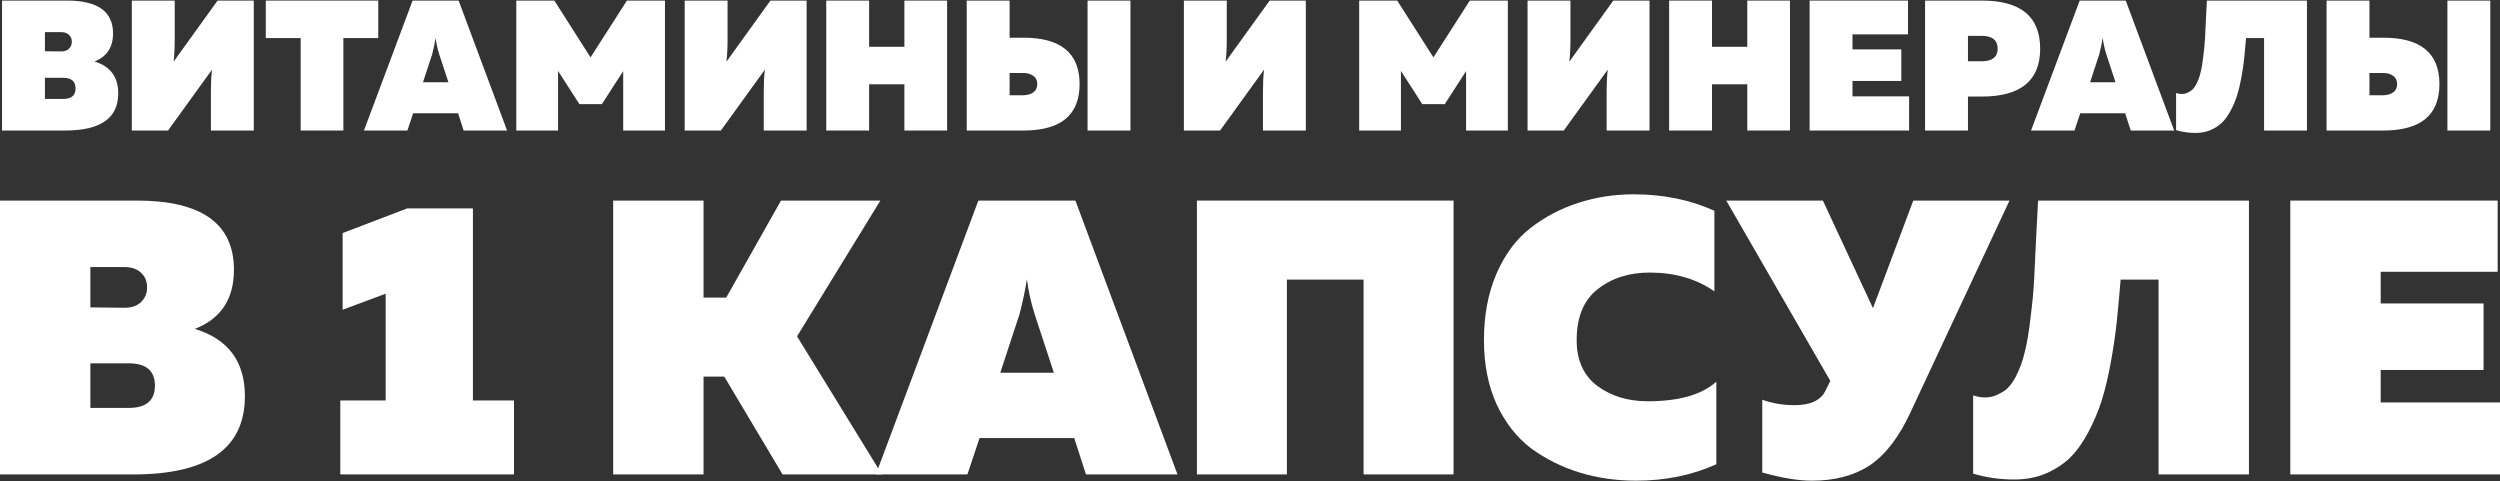 <?xml version="1.0" encoding="UTF-8"?> <svg xmlns="http://www.w3.org/2000/svg" width="862" height="166" viewBox="0 0 862 166" fill="none"><rect x="0" y="0" width="862" height="166" fill="#333333" stroke="none"/> <path d="M789.7 69.158H861.191V93.708H820.859V104.634H856.335V127.565H820.859V138.76H862V163.58H789.7V69.158Z" fill="white"></path> <path d="M702.729 69.158H775.434V163.58H744.275V96.405H731.191C730.741 101.891 730.291 106.792 729.842 111.108C729.392 115.335 728.718 119.921 727.818 124.867C726.919 129.813 725.885 134.174 724.716 137.951C723.547 141.638 722.018 145.28 720.13 148.877C718.241 152.474 716.128 155.441 713.79 157.779C711.452 160.028 708.619 161.871 705.292 163.31C702.055 164.659 698.458 165.333 694.501 165.333C689.555 165.333 684.834 164.659 680.338 163.31V136.332C683.845 137.501 686.992 137.231 689.78 135.523C691.758 134.624 693.467 132.825 694.906 130.127C696.344 127.43 697.424 124.507 698.143 121.36C698.952 118.212 699.627 114.166 700.166 109.22C700.796 104.274 701.201 99.957 701.38 96.27C701.56 92.584 701.785 87.862 702.055 82.107C702.325 76.352 702.549 72.036 702.729 69.158Z" fill="white"></path> <path d="M658.884 141.863C654.928 150.495 650.252 156.655 644.856 160.342C639.461 163.939 632.761 165.738 624.758 165.738C619.992 165.738 614.282 164.794 607.627 162.905V137.816C611.134 139.075 614.821 139.704 618.688 139.704C624.443 139.704 628.085 137.906 629.614 134.309L631.098 131.341L595.217 69.158H628.535L645.8 106.252L659.694 69.158H692.876L658.884 141.863Z" fill="white"></path> <path d="M511.669 117.313C511.669 108.68 513.108 101.037 515.985 94.382C518.863 87.728 522.775 82.467 527.721 78.6C532.756 74.734 538.242 71.856 544.177 69.968C550.202 67.989 556.587 67 563.331 67C573.492 67 582.755 68.888 591.118 72.665V100.452C584.913 96.136 577.494 93.978 568.861 93.978C561.667 93.978 555.642 95.911 550.786 99.778C546.02 103.555 543.637 109.4 543.637 117.313C543.637 124.237 546.02 129.498 550.786 133.095C555.552 136.602 561.353 138.356 568.187 138.356C578.888 138.356 586.757 136.108 591.792 131.611V160.073C583.429 163.85 574.212 165.738 564.14 165.738C557.216 165.738 550.696 164.794 544.582 162.905C538.467 161.017 532.891 158.229 527.855 154.542C522.91 150.765 518.953 145.685 515.985 139.3C513.108 132.915 511.669 125.586 511.669 117.313Z" fill="white"></path> <path d="M443.723 163.58H412.699V69.158H501.185V163.58H470.161V96.405H443.723V163.58Z" fill="white"></path> <path d="M333.567 163.58H302.003L337.344 69.158H370.796L406.002 163.58H374.438L370.392 151.035H337.749L333.567 163.58ZM351.507 108.41L344.898 128.509H363.377L356.768 108.41C355.509 104.454 354.61 100.407 354.07 96.27C353.531 99.868 352.676 103.914 351.507 108.41Z" fill="white"></path> <path d="M242.58 163.58H211.421V69.158H242.58V102.61H250.404L269.288 69.158H303.549L274.818 115.964L304.089 163.58H269.827L249.729 129.858H242.58V163.58Z" fill="white"></path> <path d="M140.399 71.856H163.06V138.086H177.223V163.58H117.333V138.086H132.98V101.261L118.142 106.792V80.354L140.399 71.856Z" fill="white"></path> <path d="M0 69.158H47.211C69.512 69.158 80.663 77.116 80.663 93.033C80.663 103.105 76.167 109.894 67.174 113.401C78.685 116.908 84.44 124.642 84.44 136.602C84.44 154.587 71.626 163.58 45.997 163.58H0V69.158ZM44.378 140.649C50.403 140.649 53.416 138.086 53.416 132.96C53.416 127.834 50.403 125.271 44.378 125.271H31.159V140.649H44.378ZM50.718 99.103C50.718 97.035 50.043 95.371 48.694 94.112C47.346 92.763 45.412 92.089 42.894 92.089H31.159V105.982L42.894 106.117C45.412 106.117 47.346 105.443 48.694 104.094C50.043 102.745 50.718 101.082 50.718 99.103Z" fill="white"></path> <path d="M821.788 45H802.204V0.2H816.988V13H821.788C834.674 13 841.116 18.333 841.116 29C841.116 39.667 834.674 45 821.788 45ZM816.988 25.16V32.84H821.66C823.068 32.84 824.22 32.52 825.116 31.88C826.055 31.24 826.524 30.28 826.524 29C826.524 27.72 826.055 26.76 825.116 26.12C824.22 25.48 823.068 25.16 821.66 25.16H816.988ZM858.652 45H843.868V0.2H858.652V45Z" fill="white"></path> <path d="M760.939 0.2H795.435V45H780.651V13.128H774.443C774.23 15.731 774.017 18.056 773.803 20.104C773.59 22.109 773.27 24.285 772.843 26.632C772.417 28.979 771.926 31.048 771.371 32.84C770.817 34.589 770.091 36.317 769.195 38.024C768.299 39.731 767.297 41.139 766.187 42.248C765.078 43.315 763.734 44.189 762.155 44.872C760.619 45.512 758.913 45.832 757.035 45.832C754.689 45.832 752.449 45.512 750.315 44.872V32.072C751.979 32.627 753.473 32.499 754.795 31.688C755.734 31.261 756.545 30.408 757.227 29.128C757.91 27.848 758.422 26.461 758.763 24.968C759.147 23.475 759.467 21.555 759.723 19.208C760.022 16.861 760.214 14.813 760.299 13.064C760.385 11.315 760.491 9.075 760.619 6.344C760.747 3.613 760.854 1.565 760.939 0.2Z" fill="white"></path> <path d="M715.284 45H700.308L717.076 0.2H732.948L749.652 45H734.676L732.756 39.048H717.268L715.284 45ZM723.796 18.824L720.66 28.36H729.428L726.292 18.824C725.695 16.947 725.268 15.027 725.012 13.064C724.756 14.771 724.351 16.691 723.796 18.824Z" fill="white"></path> <path d="M663.767 0.2H683.351C696.748 0.2 703.447 5.725 703.447 16.776C703.447 27.784 696.748 33.288 683.351 33.288H678.551V45H663.767V0.2ZM688.791 16.776C688.791 13.832 686.935 12.36 683.223 12.36H678.551V21.128H683.223C686.935 21.128 688.791 19.677 688.791 16.776Z" fill="white"></path> <path d="M623.954 0.2H657.874V11.848H638.738V17.032H655.57V27.912H638.738V33.224H658.258V45H623.954V0.2Z" fill="white"></path> <path d="M602.461 0.2H617.181V45H602.461V29.064H590.301V45H575.517V0.2H590.301V16.136H602.461V0.2Z" fill="white"></path> <path d="M568.752 45H553.968V31.56C553.968 28.659 554.096 26.141 554.352 24.008L539.184 45H526.704V0.2H541.488V13.576C541.488 16.563 541.36 19.123 541.104 21.256L556.272 0.2H568.752V45Z" fill="white"></path> <path d="M506.786 0.2H519.906V45H505.506V24.52L498.146 35.912H490.402L483.042 24.456V45H468.642V0.2H481.762L494.242 19.784L506.786 0.2Z" fill="white"></path> <path d="M450.252 45H435.468V31.56C435.468 28.659 435.596 26.141 435.852 24.008L420.684 45H408.204V0.2H422.988V13.576C422.988 16.563 422.86 19.123 422.604 21.256L437.772 0.2H450.252V45Z" fill="white"></path> <path d="M352.913 45H333.329V0.2H348.113V13H352.913C365.799 13 372.241 18.333 372.241 29C372.241 39.667 365.799 45 352.913 45ZM348.113 25.16V32.84H352.785C354.193 32.84 355.345 32.52 356.241 31.88C357.18 31.24 357.649 30.28 357.649 29C357.649 27.72 357.18 26.76 356.241 26.12C355.345 25.48 354.193 25.16 352.785 25.16H348.113ZM389.777 45H374.993V0.2H389.777V45Z" fill="white"></path> <path d="M311.836 0.2H326.556V45H311.836V29.064H299.676V45H284.892V0.2H299.676V16.136H311.836V0.2Z" fill="white"></path> <path d="M278.127 45H263.343V31.56C263.343 28.659 263.471 26.141 263.727 24.008L248.559 45H236.079V0.2H250.863V13.576C250.863 16.563 250.735 19.123 250.479 21.256L265.647 0.2H278.127V45Z" fill="white"></path> <path d="M216.161 0.2H229.281V45H214.881V24.52L207.521 35.912H199.777L192.417 24.456V45H178.017V0.2H191.137L203.617 19.784L216.161 0.2Z" fill="white"></path> <path d="M140.471 45H125.495L142.263 0.2H158.135L174.839 45H159.863L157.943 39.048H142.455L140.471 45ZM148.983 18.824L145.847 28.36H154.615L151.479 18.824C150.882 16.947 150.455 15.027 150.199 13.064C149.943 14.771 149.538 16.691 148.983 18.824Z" fill="white"></path> <path d="M91.643 0.2H130.427V13.128H118.395V45H103.675V13.128H91.643V0.2Z" fill="white"></path> <path d="M87.502 45H72.719V31.56C72.719 28.659 72.847 26.141 73.103 24.008L57.934 45H45.455V0.2H60.239V13.576C60.239 16.563 60.111 19.123 59.855 21.256L75.022 0.2H87.502V45Z" fill="white"></path> <path d="M0.704 0.2H23.105C33.686 0.2 38.977 3.976 38.977 11.528C38.977 16.307 36.843 19.528 32.577 21.192C38.038 22.856 40.769 26.525 40.769 32.2C40.769 40.733 34.688 45 22.529 45H0.704V0.2ZM21.761 34.12C24.619 34.12 26.049 32.904 26.049 30.472C26.049 28.04 24.619 26.824 21.761 26.824H15.489V34.12H21.761ZM24.768 14.408C24.768 13.427 24.448 12.637 23.808 12.04C23.169 11.4 22.251 11.08 21.056 11.08H15.489V17.672L21.056 17.736C22.251 17.736 23.169 17.416 23.808 16.776C24.448 16.136 24.768 15.347 24.768 14.408Z" fill="white"></path> </svg> 